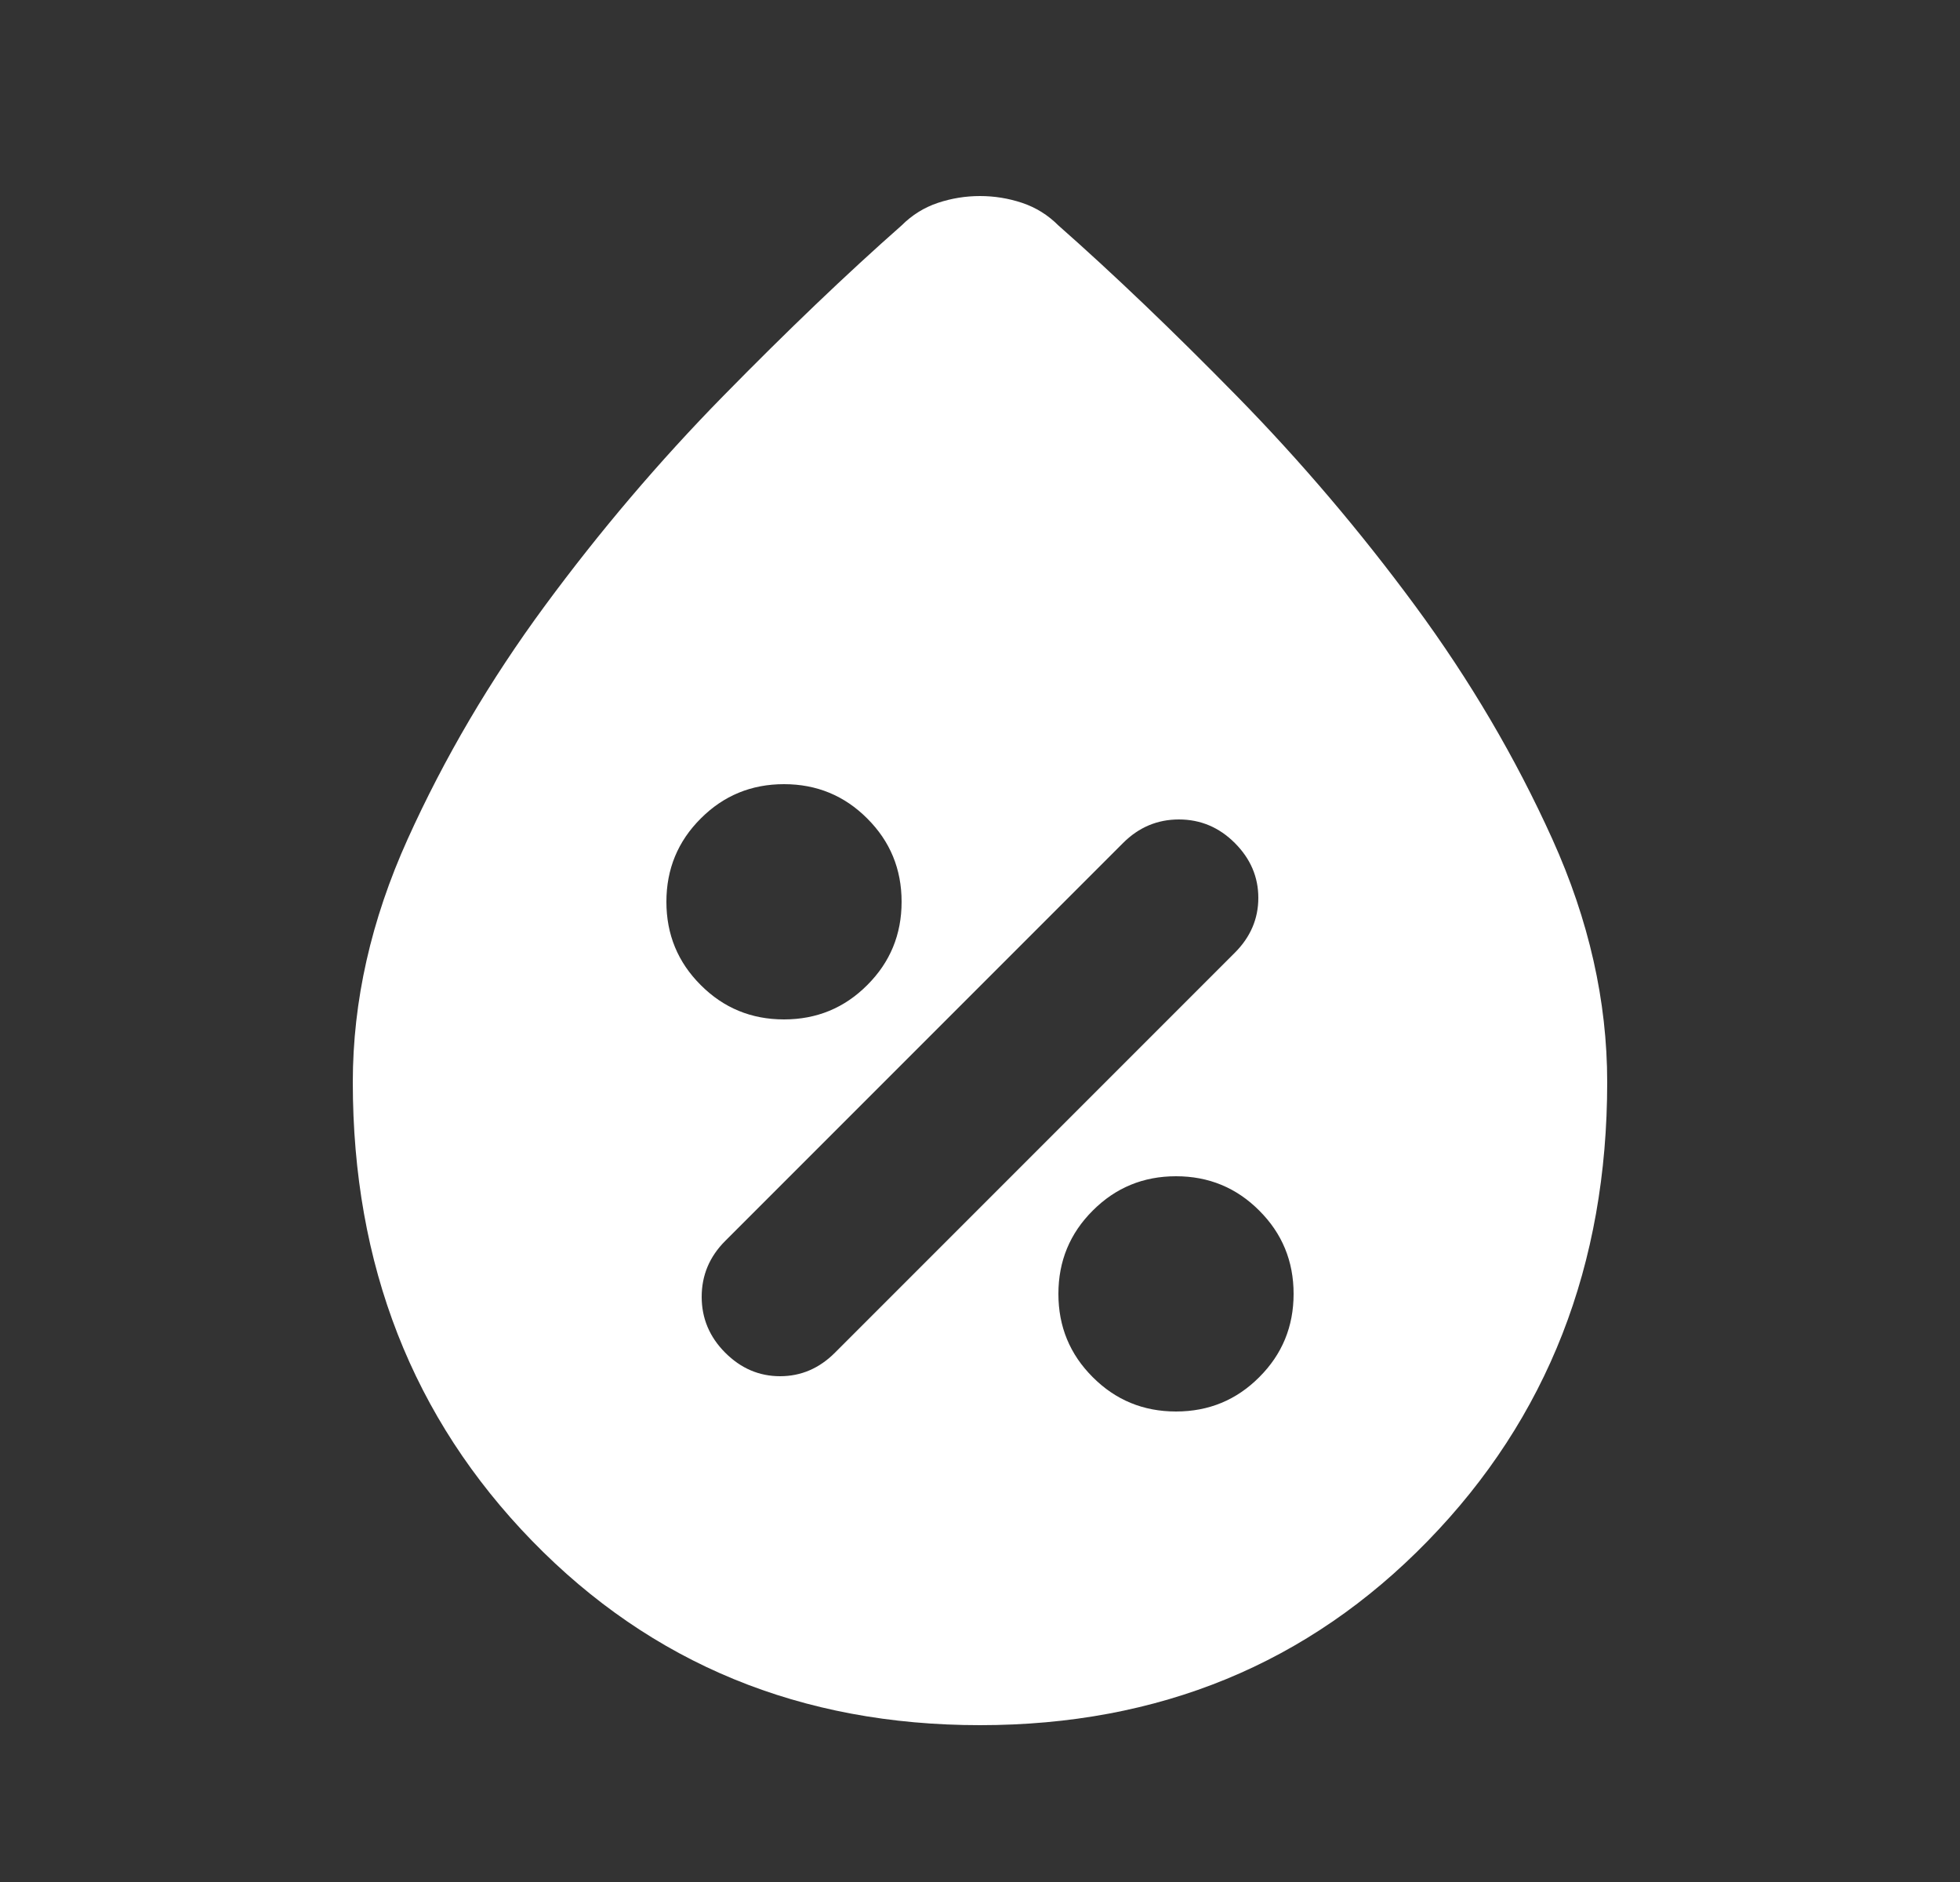 <svg width="25" height="24" viewBox="0 0 25 24" fill="none" xmlns="http://www.w3.org/2000/svg">
    <rect x="0" y="0" width="25" height="24" fill="#333333" stroke="none"/>
    <path d="M12.5 22C10.217 22 8.312 21.217 6.787 19.65C5.263 18.083 4.5 16.133 4.5 13.8C4.5 12.767 4.733 11.733 5.2 10.7C5.667 9.667 6.25 8.675 6.95 7.725C7.65 6.775 8.408 5.883 9.225 5.05C10.042 4.217 10.8 3.492 11.5 2.875C11.633 2.742 11.787 2.646 11.963 2.587C12.137 2.529 12.317 2.5 12.5 2.5C12.683 2.5 12.863 2.529 13.037 2.587C13.213 2.646 13.367 2.742 13.5 2.875C14.2 3.492 14.958 4.217 15.775 5.05C16.592 5.883 17.35 6.775 18.05 7.725C18.75 8.675 19.333 9.667 19.8 10.7C20.267 11.733 20.5 12.767 20.5 13.8C20.5 16.133 19.738 18.083 18.212 19.65C16.688 21.217 14.783 22 12.5 22ZM15 18C15.417 18 15.771 17.854 16.062 17.562C16.354 17.271 16.5 16.917 16.5 16.5C16.5 16.083 16.354 15.729 16.062 15.438C15.771 15.146 15.417 15 15 15C14.583 15 14.229 15.146 13.938 15.438C13.646 15.729 13.5 16.083 13.5 16.5C13.5 16.917 13.646 17.271 13.938 17.562C14.229 17.854 14.583 18 15 18ZM9.25 17.25C9.45 17.45 9.683 17.55 9.95 17.55C10.217 17.55 10.45 17.45 10.65 17.25L15.75 12.15C15.95 11.95 16.05 11.717 16.05 11.45C16.05 11.183 15.95 10.95 15.75 10.75C15.55 10.55 15.312 10.45 15.037 10.45C14.762 10.45 14.525 10.55 14.325 10.75L9.25 15.825C9.05 16.025 8.95 16.262 8.95 16.538C8.95 16.812 9.05 17.05 9.25 17.25ZM10 13C10.417 13 10.771 12.854 11.062 12.562C11.354 12.271 11.5 11.917 11.5 11.5C11.5 11.083 11.354 10.729 11.062 10.438C10.771 10.146 10.417 10 10 10C9.583 10 9.229 10.146 8.938 10.438C8.646 10.729 8.5 11.083 8.5 11.5C8.5 11.917 8.646 12.271 8.938 12.562C9.229 12.854 9.583 13 10 13Z" fill="white"/>
</svg>